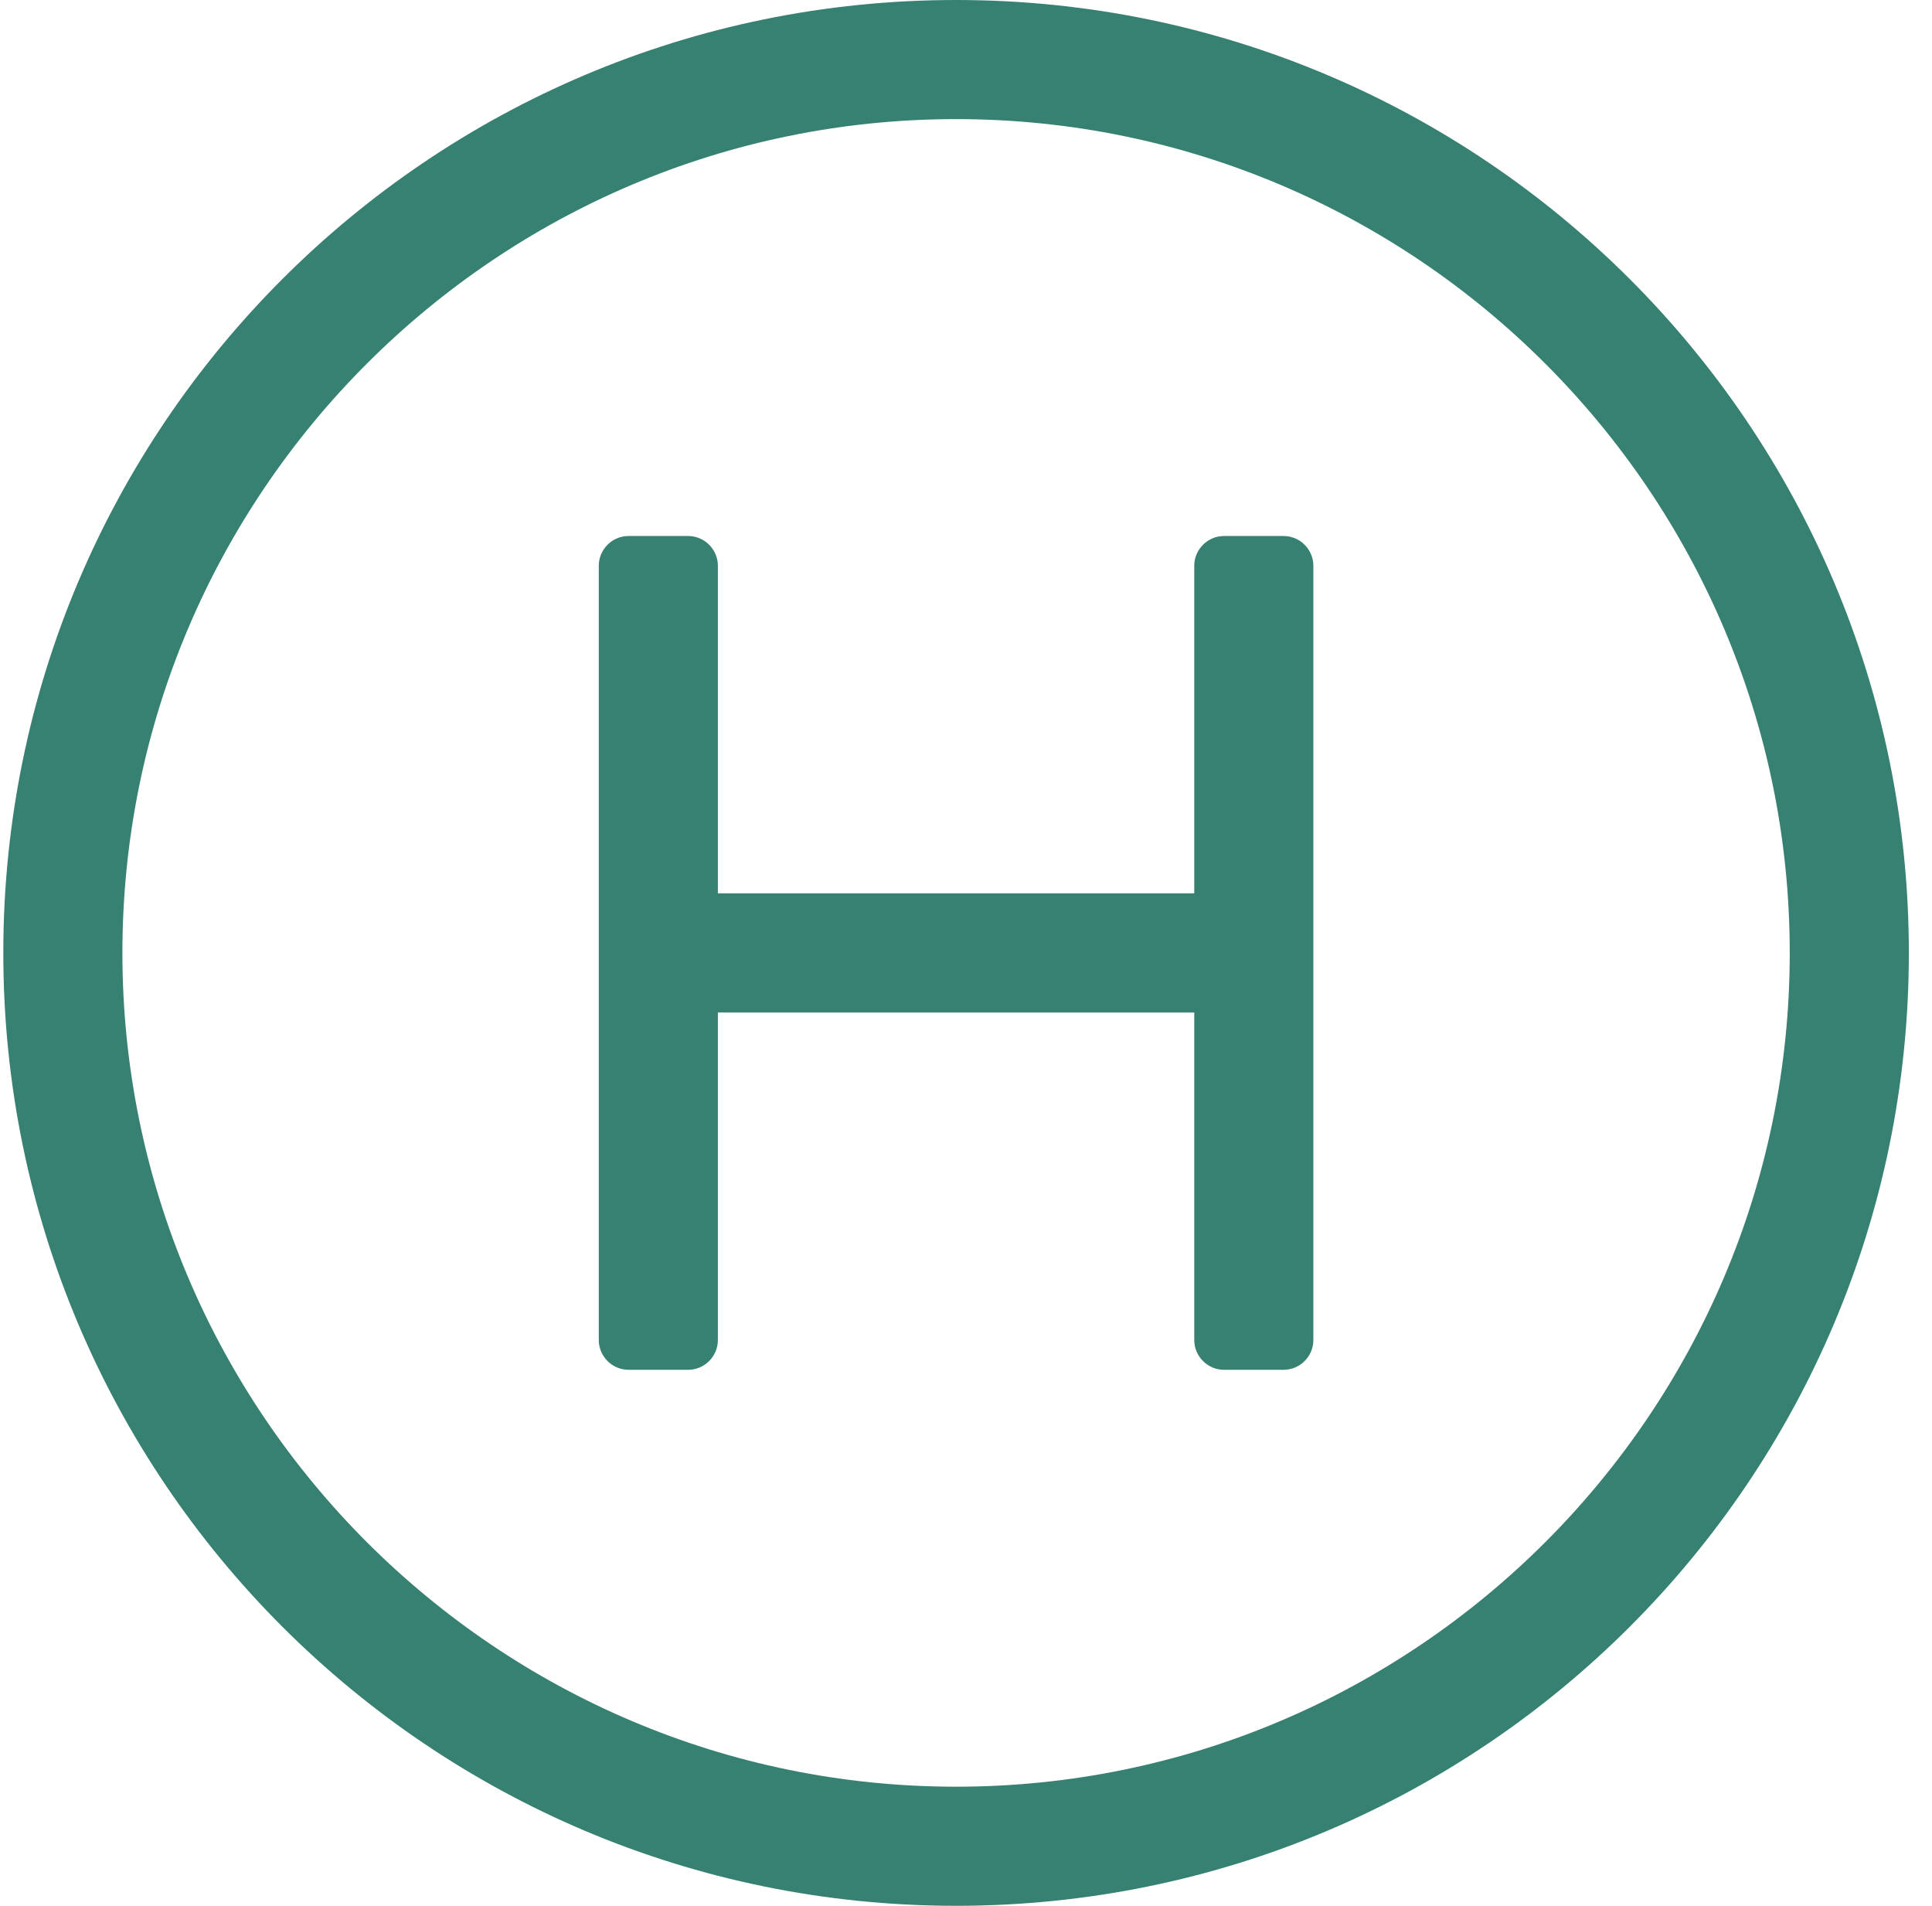<?xml version="1.0" encoding="utf-8" ?>
<!DOCTYPE svg PUBLIC "-//W3C//DTD SVG 1.1//EN" "http://www.w3.org/Graphics/SVG/1.1/DTD/svg11.dtd">
<svg xmlns="http://www.w3.org/2000/svg" width="73" height="72" viewBox="0 0 73 72"><path d="M48.375,20.25 L46.125,20.25 C45.506,20.25 45,20.756 45,21.375 L45,33.75 L27,33.75 L27,21.375 C27,20.756 26.494,20.25 25.875,20.25 L23.625,20.25 C23.006,20.25 22.5,20.756 22.5,21.375 L22.5,50.625 C22.5,51.244 23.006,51.75 23.625,51.75 L25.875,51.75 C26.494,51.75 27,51.244 27,50.625 L27,38.25 L45,38.25 L45,50.625 C45,51.244 45.506,51.75 46.125,51.75 L48.375,51.75 C48.994,51.75 49.5,51.244 49.5,50.625 L49.5,21.375 C49.5,20.756 48.994,20.25 48.375,20.25 Z M36,0 C16.116,0 0,16.116 0,36 C0,55.884 16.116,72 36,72 C55.884,72 72,55.884 72,36 C72,16.116 55.884,0 36,0 Z M36,67.5 C18.633,67.5 4.5,53.367 4.5,36 C4.5,18.633 18.633,4.5 36,4.5 C53.367,4.5 67.5,18.633 67.5,36 C67.5,53.367 53.367,67.5 36,67.5 Z" transform="translate(.125)" fill="#378172"/></svg>